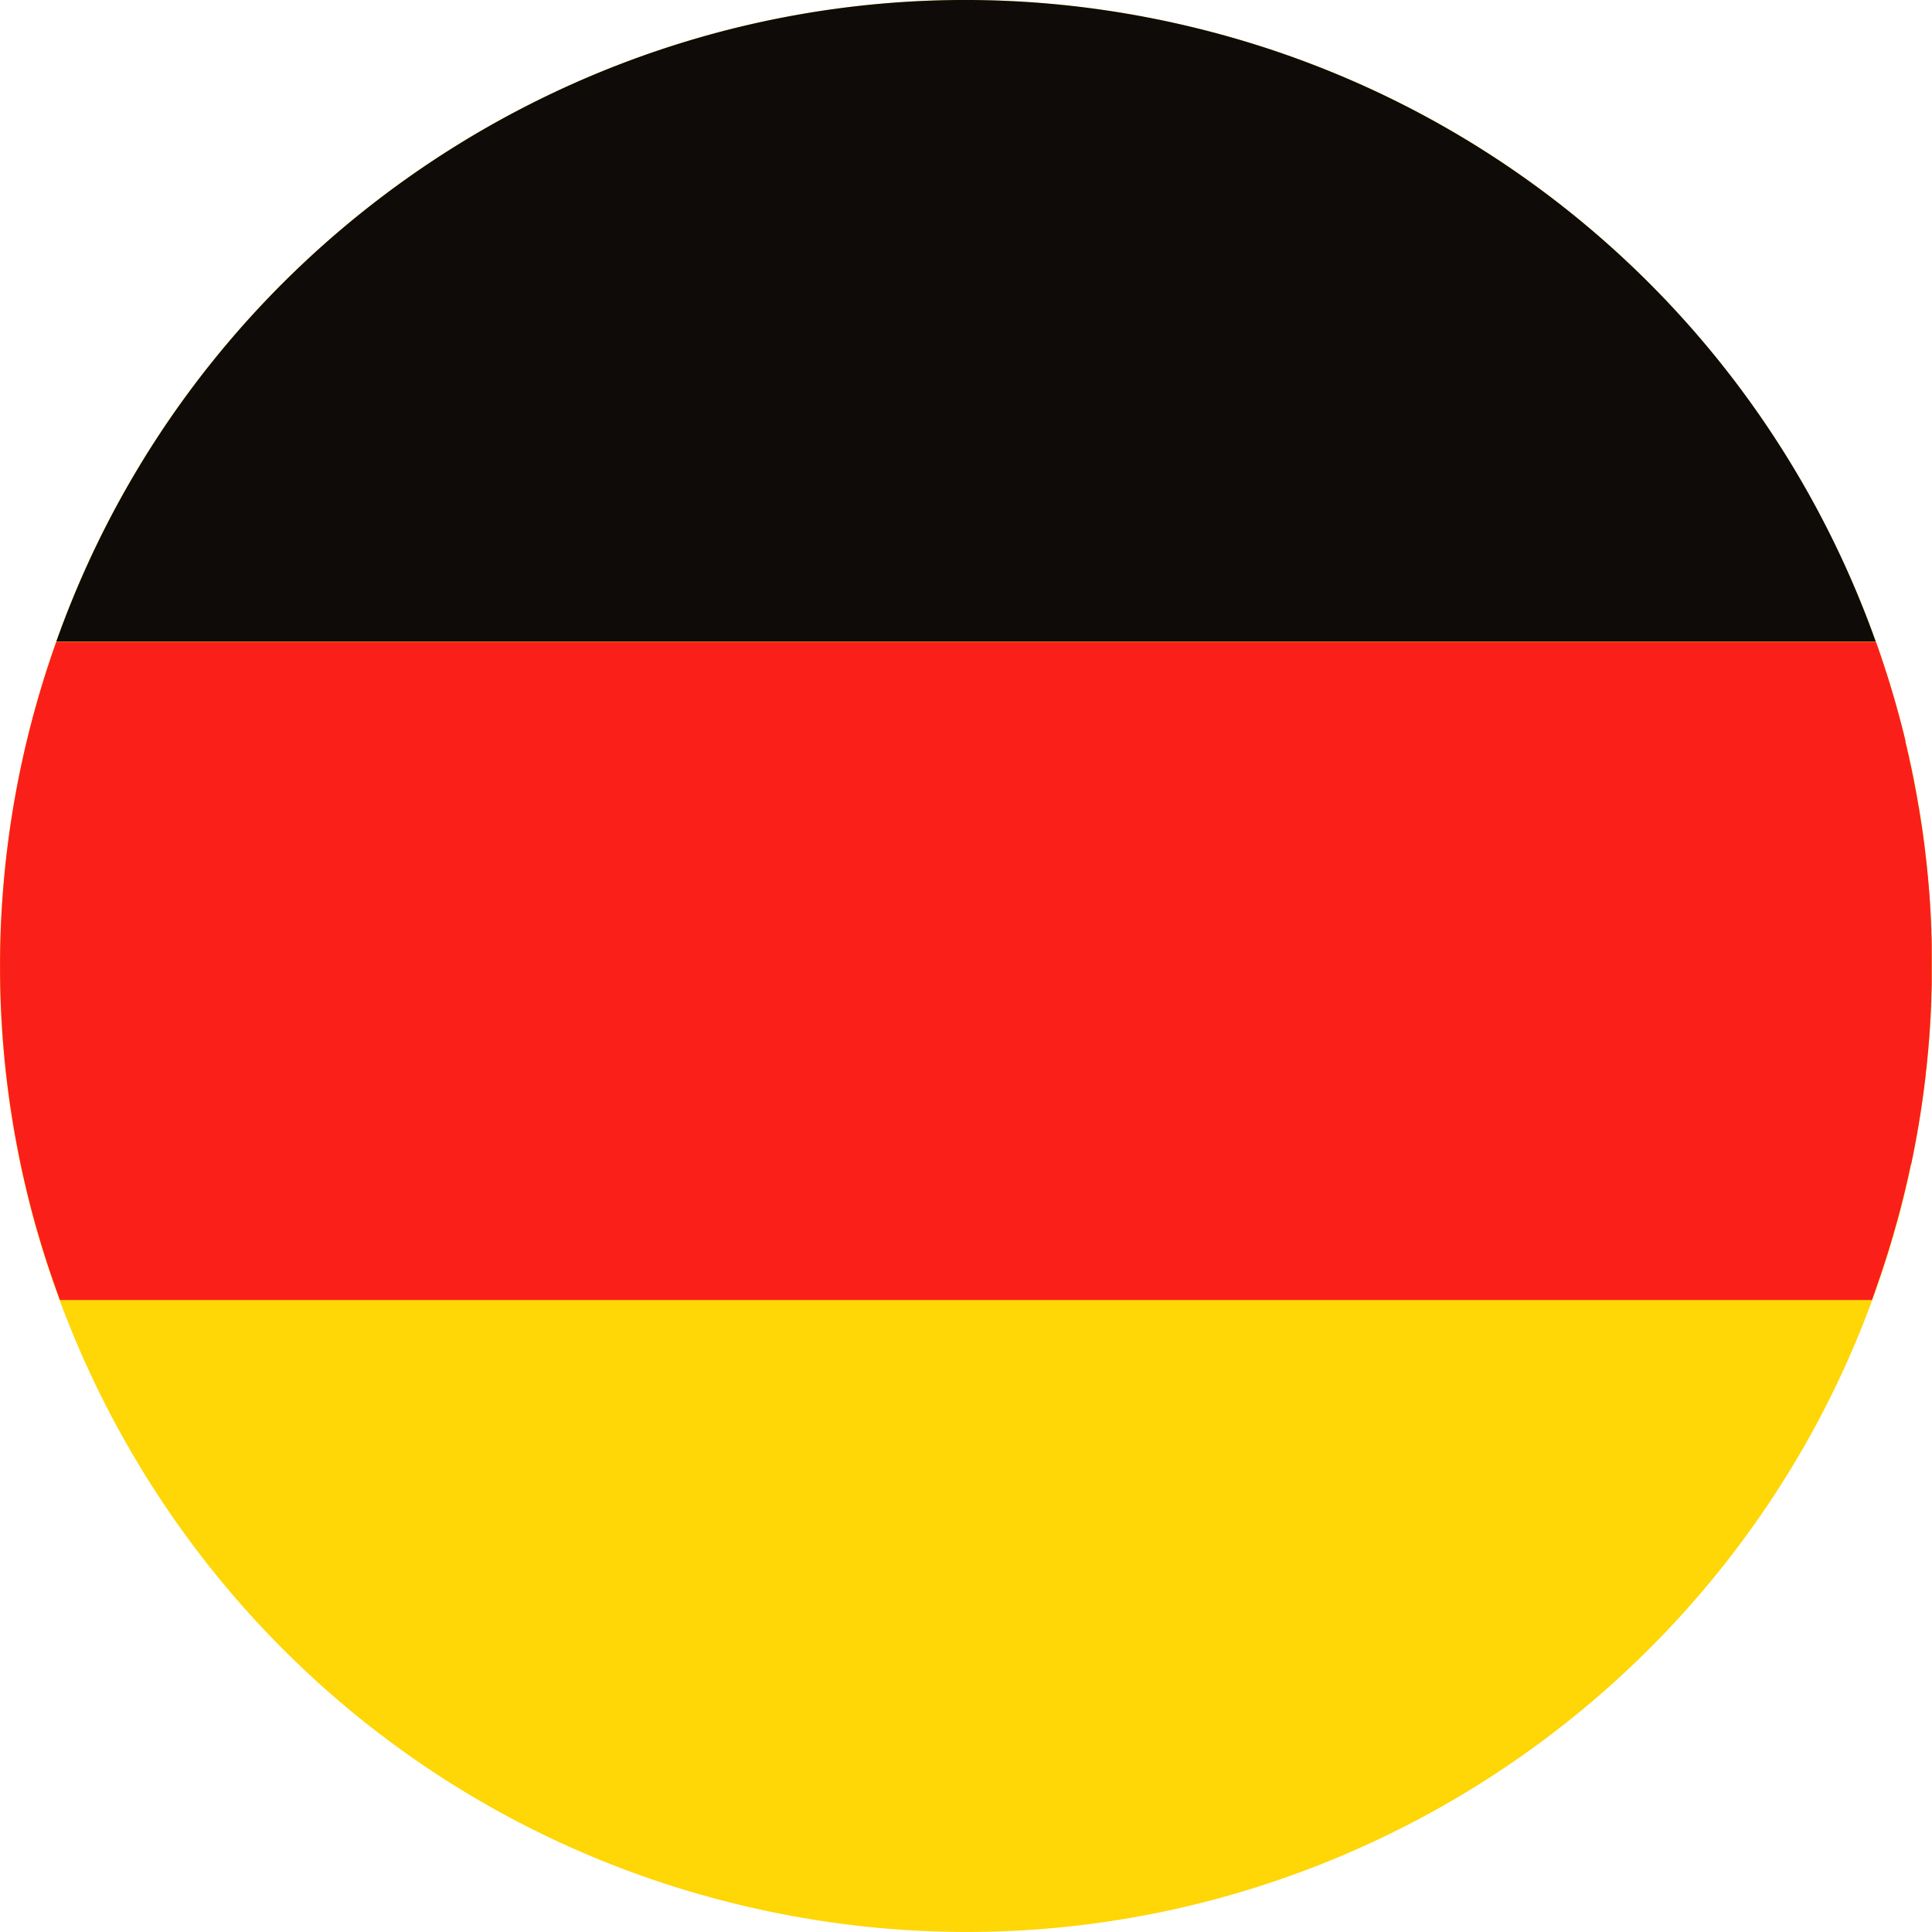 <svg xmlns="http://www.w3.org/2000/svg" viewBox="0 0 394.94 394.93"><defs><style>.cls-1{fill:#ffd606;}.cls-2{fill:#0f0b08;}.cls-3{fill:#fa2019;}</style></defs><g id="Laag_2" data-name="Laag 2"><g id="Capa_1" data-name="Capa 1"><path class="cls-1" d="M5.83,150C32,44.17,139.07-20.37,244.9,5.83S415.3,139,389.11,244.89,255.89,415.3,150,389.1-20.38,255.88,5.83,150"/><path class="cls-2" d="M11.51,131.15H383.44A197.2,197.2,0,0,0,244.9,5.83C145.52-18.77,45.07,36.64,11.51,131.15"/><path class="cls-3" d="M390.67,238.05c.09-.42.18-.84.26-1.26.15-.73.3-1.47.44-2.2l.24-1.28c.14-.75.28-1.52.41-2.27.07-.39.13-.77.2-1.15q.24-1.42.45-2.85l.09-.56q.25-1.71.48-3.42l.12-.9c.1-.84.21-1.68.3-2.52,0-.39.09-.79.13-1.19.08-.75.16-1.5.23-2.25l.12-1.24c.07-.75.13-1.51.19-2.27l.09-1.15c.06-.87.12-1.74.17-2.61,0-.26,0-.53.05-.79.06-1.14.11-2.28.16-3.42,0-.18,0-.37,0-.55,0-.95.06-1.89.08-2.83,0-.36,0-.72,0-1.08,0-.77,0-1.55,0-2.33v-1.17c0-.76,0-1.52,0-2.28,0-.38,0-.75,0-1.13,0-.83,0-1.67-.07-2.5,0-.29,0-.57,0-.86-.09-2.26-.21-4.52-.37-6.76,0-.3-.05-.59-.07-.89-.07-.82-.13-1.64-.21-2.46,0-.36-.06-.72-.1-1.07-.07-.78-.15-1.55-.23-2.33l-.12-1c-.09-.83-.19-1.65-.29-2.46,0-.29-.07-.58-.11-.87q-.44-3.34-1-6.68c0-.2-.07-.4-.11-.6-.15-.9-.3-1.79-.46-2.69l-.18-.91c-.15-.81-.3-1.61-.46-2.41-.06-.31-.13-.63-.19-.95-.17-.82-.35-1.64-.53-2.45-.06-.27-.11-.55-.17-.82-.23-1-.46-2-.7-3l0-.22c-.25-1.05-.51-2.09-.78-3.13h0q-2.25-8.69-5.25-17.09H11.51Q8.24,140.35,5.83,150a196.89,196.89,0,0,0-3.38,78.41l.06.34c.14.92.3,1.84.46,2.77,0,.19.07.39.11.58.15.87.31,1.73.48,2.59l.15.77c.16.81.32,1.62.49,2.43.07.31.13.62.2.92q.24,1.16.51,2.31c.08.35.16.71.25,1.07.16.72.33,1.43.51,2.15.13.54.27,1.08.41,1.62q.3,1.22.63,2.43c.21.8.43,1.59.65,2.39l.3,1c.22.76.44,1.51.67,2.26.1.35.21.71.32,1.06.23.75.46,1.49.7,2.24l.33,1c.25.75.49,1.5.75,2.24.11.34.23.68.34,1l.79,2.25c.07.18.13.35.19.53h0c.17.46.33.93.51,1.39H382.67c.17-.46.32-.93.49-1.39h0c.41-1.16.81-2.32,1.2-3.49l.12-.34q.76-2.29,1.49-4.6c.06-.22.13-.43.2-.65.44-1.44.86-2.89,1.27-4.35l.27-.92q.72-2.59,1.37-5.24c.29-1.13.55-2.27.81-3.41.09-.36.17-.73.25-1.09.17-.78.34-1.56.5-2.34"/></g></g></svg>